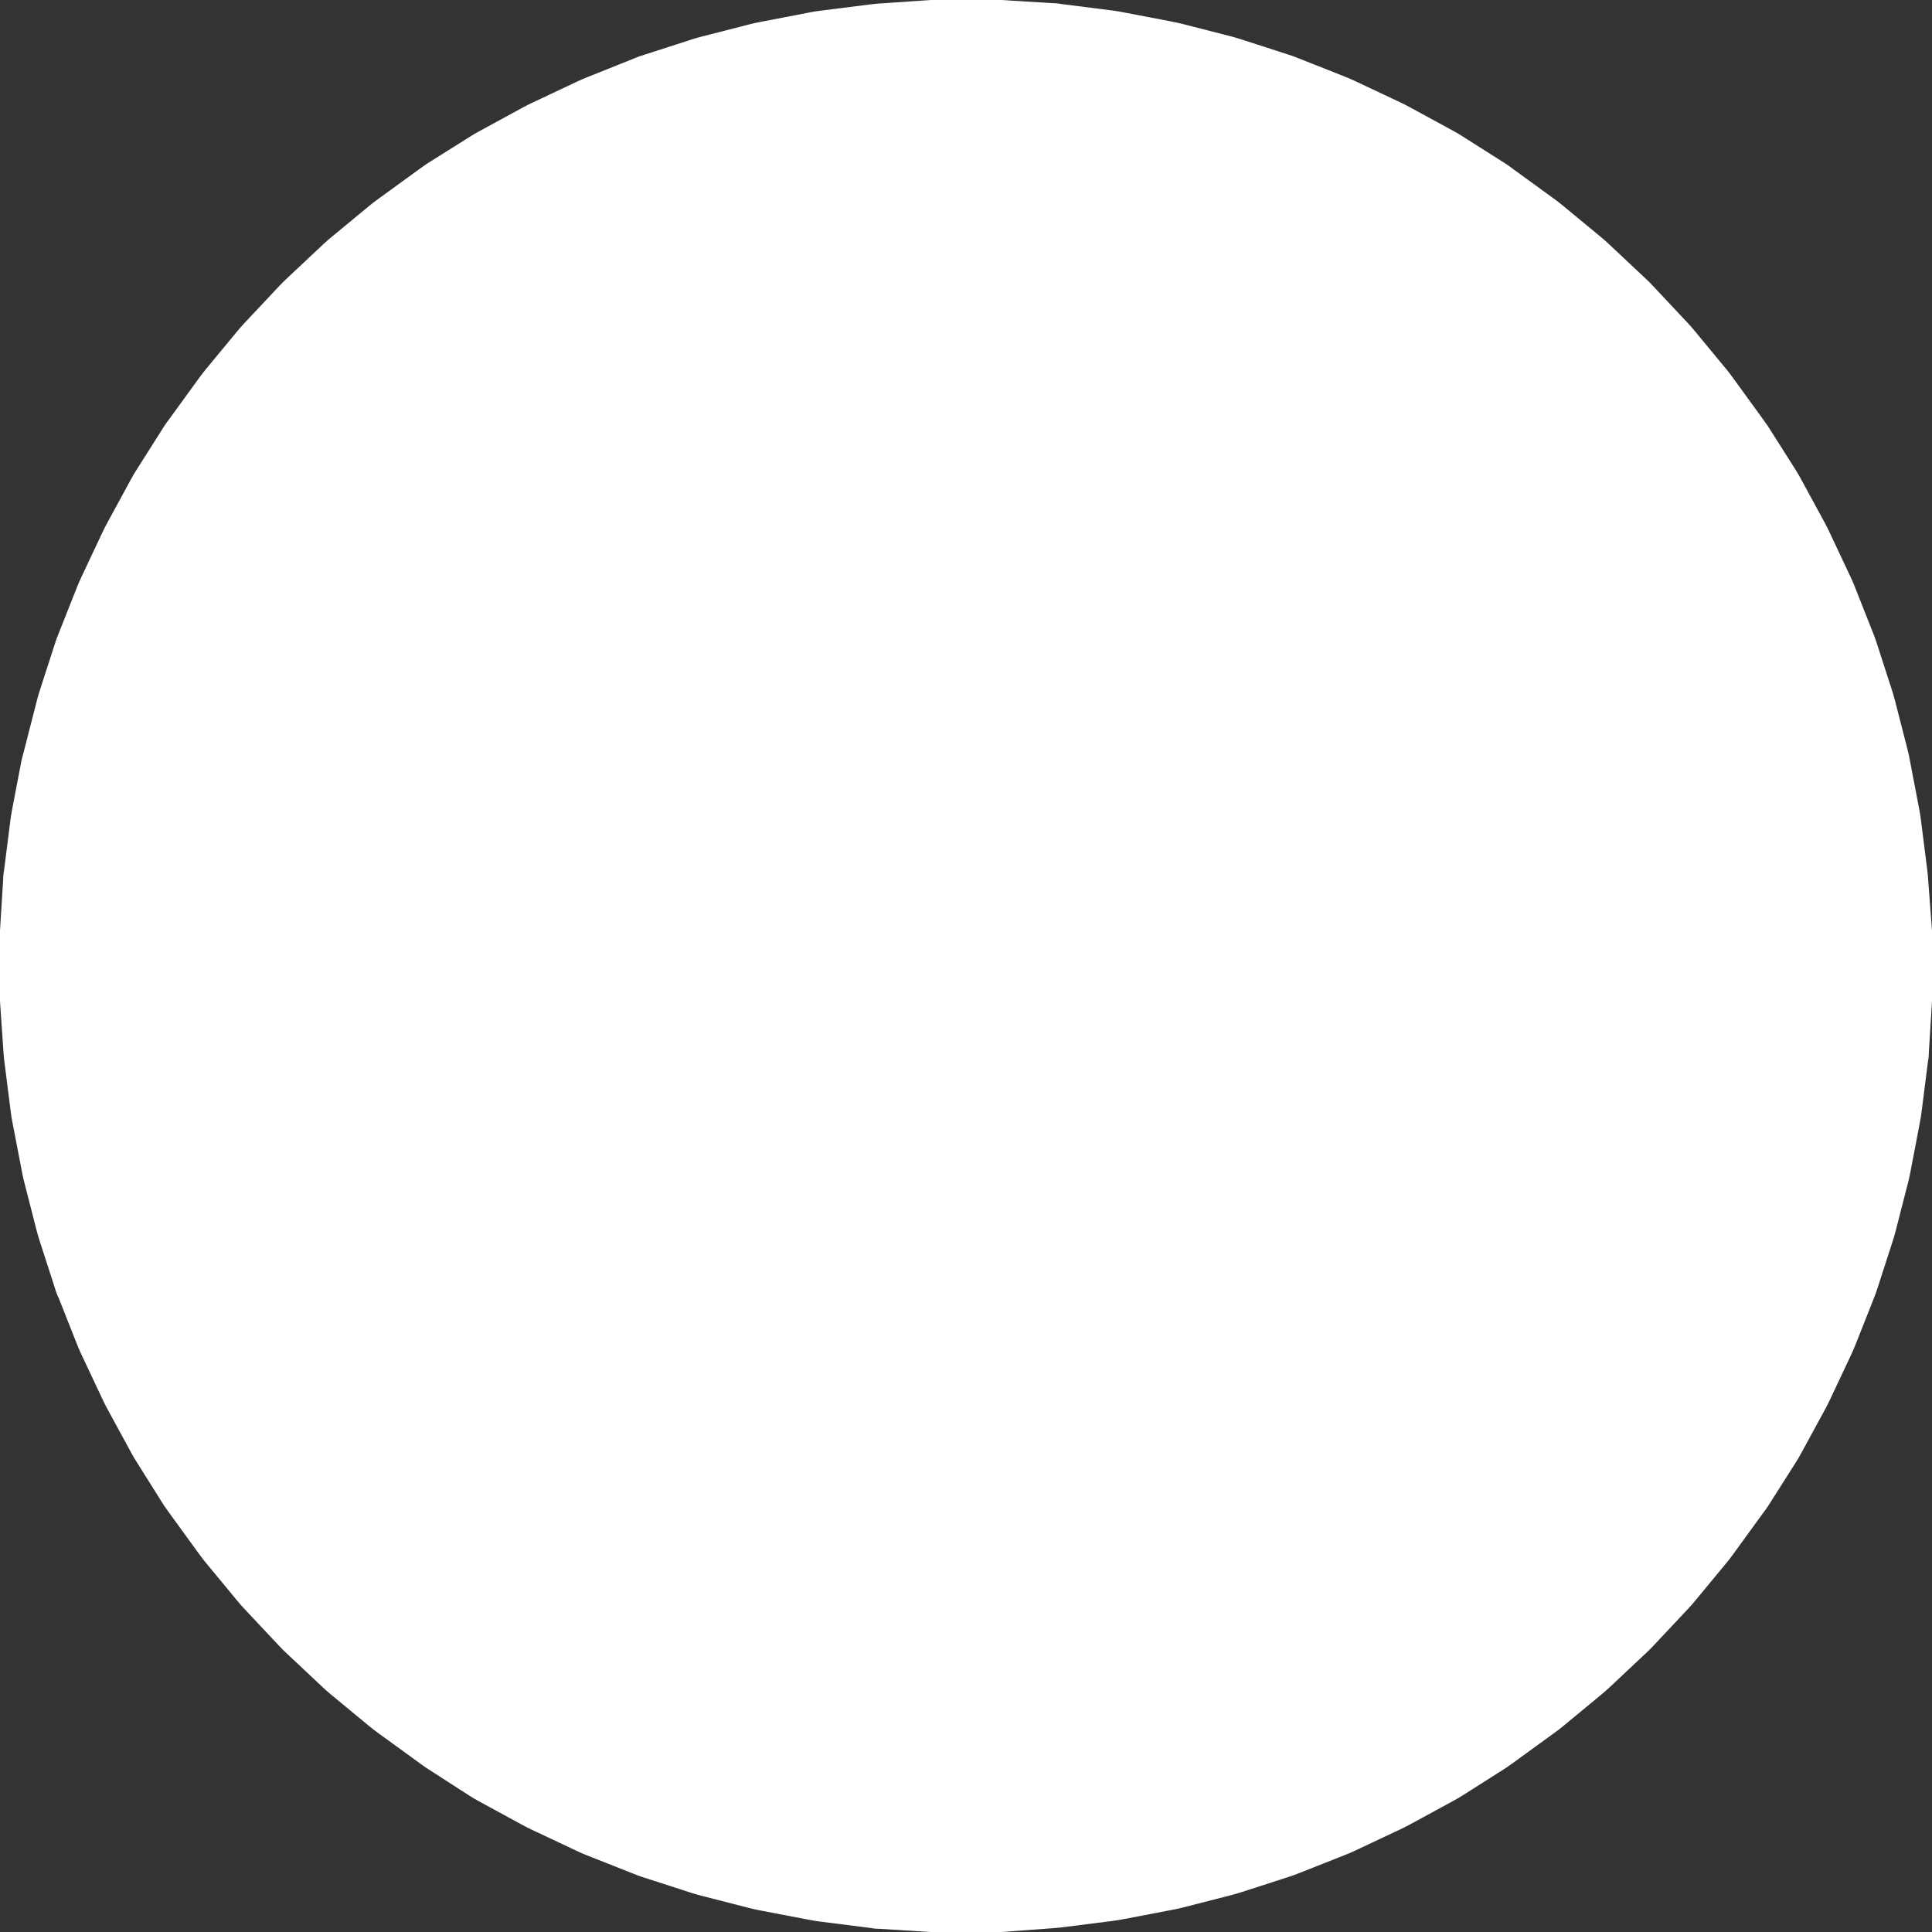 <svg xmlns="http://www.w3.org/2000/svg" width="24" height="24" viewBox="0 0 24 24">
  <rect x="0" y="0" width="24" height="24" fill="#333333" stroke="none"/>
  <path id="Polygon_6" data-name="Polygon 6" d="M12.314,0q.063,0,.126,0l.627.039q.063,0,.125.012l.624.079q.062.008.124.02l.617.118q.062.012.123.027l.609.156q.061.016.121.035l.6.194q.06.019.118.043l.584.231q.058.023.115.05l.569.268q.057.027.112.057l.551.3q.055.03.108.064l.531.337q.053.034.1.071l.508.369q.051.037.1.077l.484.4q.048.04.094.083l.458.43q.046.043.089.089l.43.458q.043.046.083.094l.4.484q.04.048.077.1l.369.508q.037.051.071.1l.337.531q.034.053.064.108l.3.551q.03.055.057.112l.268.569q.027.057.05.115l.231.584q.023.058.043.118l.194.6q.019.06.035.121l.156.609q.016.061.027.123l.118.617q.012.062.02.124l.079.624q.008.062.012.125L24,11.56q0,.063,0,.126v.629q0,.063,0,.126l-.039.627q0,.063-.012.125l-.079.624q-.008.062-.02.124l-.118.617q-.012.062-.027.123l-.156.609q-.016.061-.035.121l-.194.6q-.019.06-.043.118l-.231.584q-.023.058-.05.115l-.268.569q-.027.057-.057.112l-.3.551q-.03.055-.064.108l-.337.531q-.034.053-.071.1l-.369.508q-.037.051-.077.1l-.4.484q-.04.048-.083.094l-.43.458q-.043.046-.089.089l-.458.43q-.046.043-.094.083l-.484.4q-.048.04-.1.077l-.508.369q-.051.037-.1.071l-.531.337q-.053.034-.108.064l-.551.3q-.055.03-.112.057l-.569.268q-.057.027-.115.05l-.584.231q-.058.023-.118.043l-.6.194q-.06.019-.121.035l-.609.156q-.061.016-.123.027l-.617.118q-.062.012-.124.02l-.624.079q-.062.008-.125.012L12.44,24q-.063,0-.126,0h-.629q-.063,0-.126,0l-.627-.039q-.063,0-.125-.012l-.624-.079q-.062-.008-.124-.02l-.617-.118q-.062-.012-.123-.027l-.609-.156q-.061-.016-.121-.035l-.6-.194q-.06-.019-.118-.043l-.584-.231q-.058-.023-.115-.05l-.569-.268q-.057-.027-.112-.057l-.551-.3q-.055-.03-.108-.064L5.3,21.964q-.053-.034-.1-.071l-.508-.369q-.051-.037-.1-.077l-.484-.4q-.048-.04-.094-.083l-.458-.43q-.046-.043-.089-.089l-.43-.458q-.043-.046-.083-.094l-.4-.484q-.04-.048-.077-.1L2.107,18.8q-.037-.051-.071-.1L1.7,18.165q-.034-.053-.064-.108l-.3-.551q-.03-.055-.057-.112l-.268-.569q-.027-.057-.05-.115l-.231-.584Q.7,16.067.684,16.007l-.194-.6q-.019-.06-.035-.121L.3,14.68q-.016-.061-.027-.123L.154,13.94q-.012-.062-.02-.124l-.079-.624q-.008-.062-.012-.125L0,12.44q0-.063,0-.126v-.629q0-.063,0-.126l.039-.627q0-.063.012-.125l.079-.624q.008-.062.02-.124l.118-.617Q.283,9.381.3,9.32l.156-.609Q.471,8.65.49,8.591l.194-.6q.019-.06.043-.118L.958,7.29q.023-.058.05-.115l.268-.569q.027-.057.057-.112l.3-.551q.03-.055.064-.108L2.036,5.3q.034-.053.071-.1l.369-.508q.037-.051.077-.1l.4-.484q.04-.048.083-.094l.43-.458q.043-.046.089-.089l.458-.43q.046-.043.094-.083l.484-.4q.048-.04.1-.077L5.2,2.107q.051-.037.1-.071L5.835,1.7q.053-.034.108-.064l.551-.3q.055-.03.112-.057l.569-.268q.057-.027.115-.05L7.875.727Q7.933.7,7.993.684l.6-.194q.06-.019.121-.035L9.32.3q.061-.016.123-.027L10.06.154q.062-.012.124-.02l.624-.079q.062-.008.125-.012L11.56,0q.063,0,.126,0Z" fill="#fff"/>
</svg>

